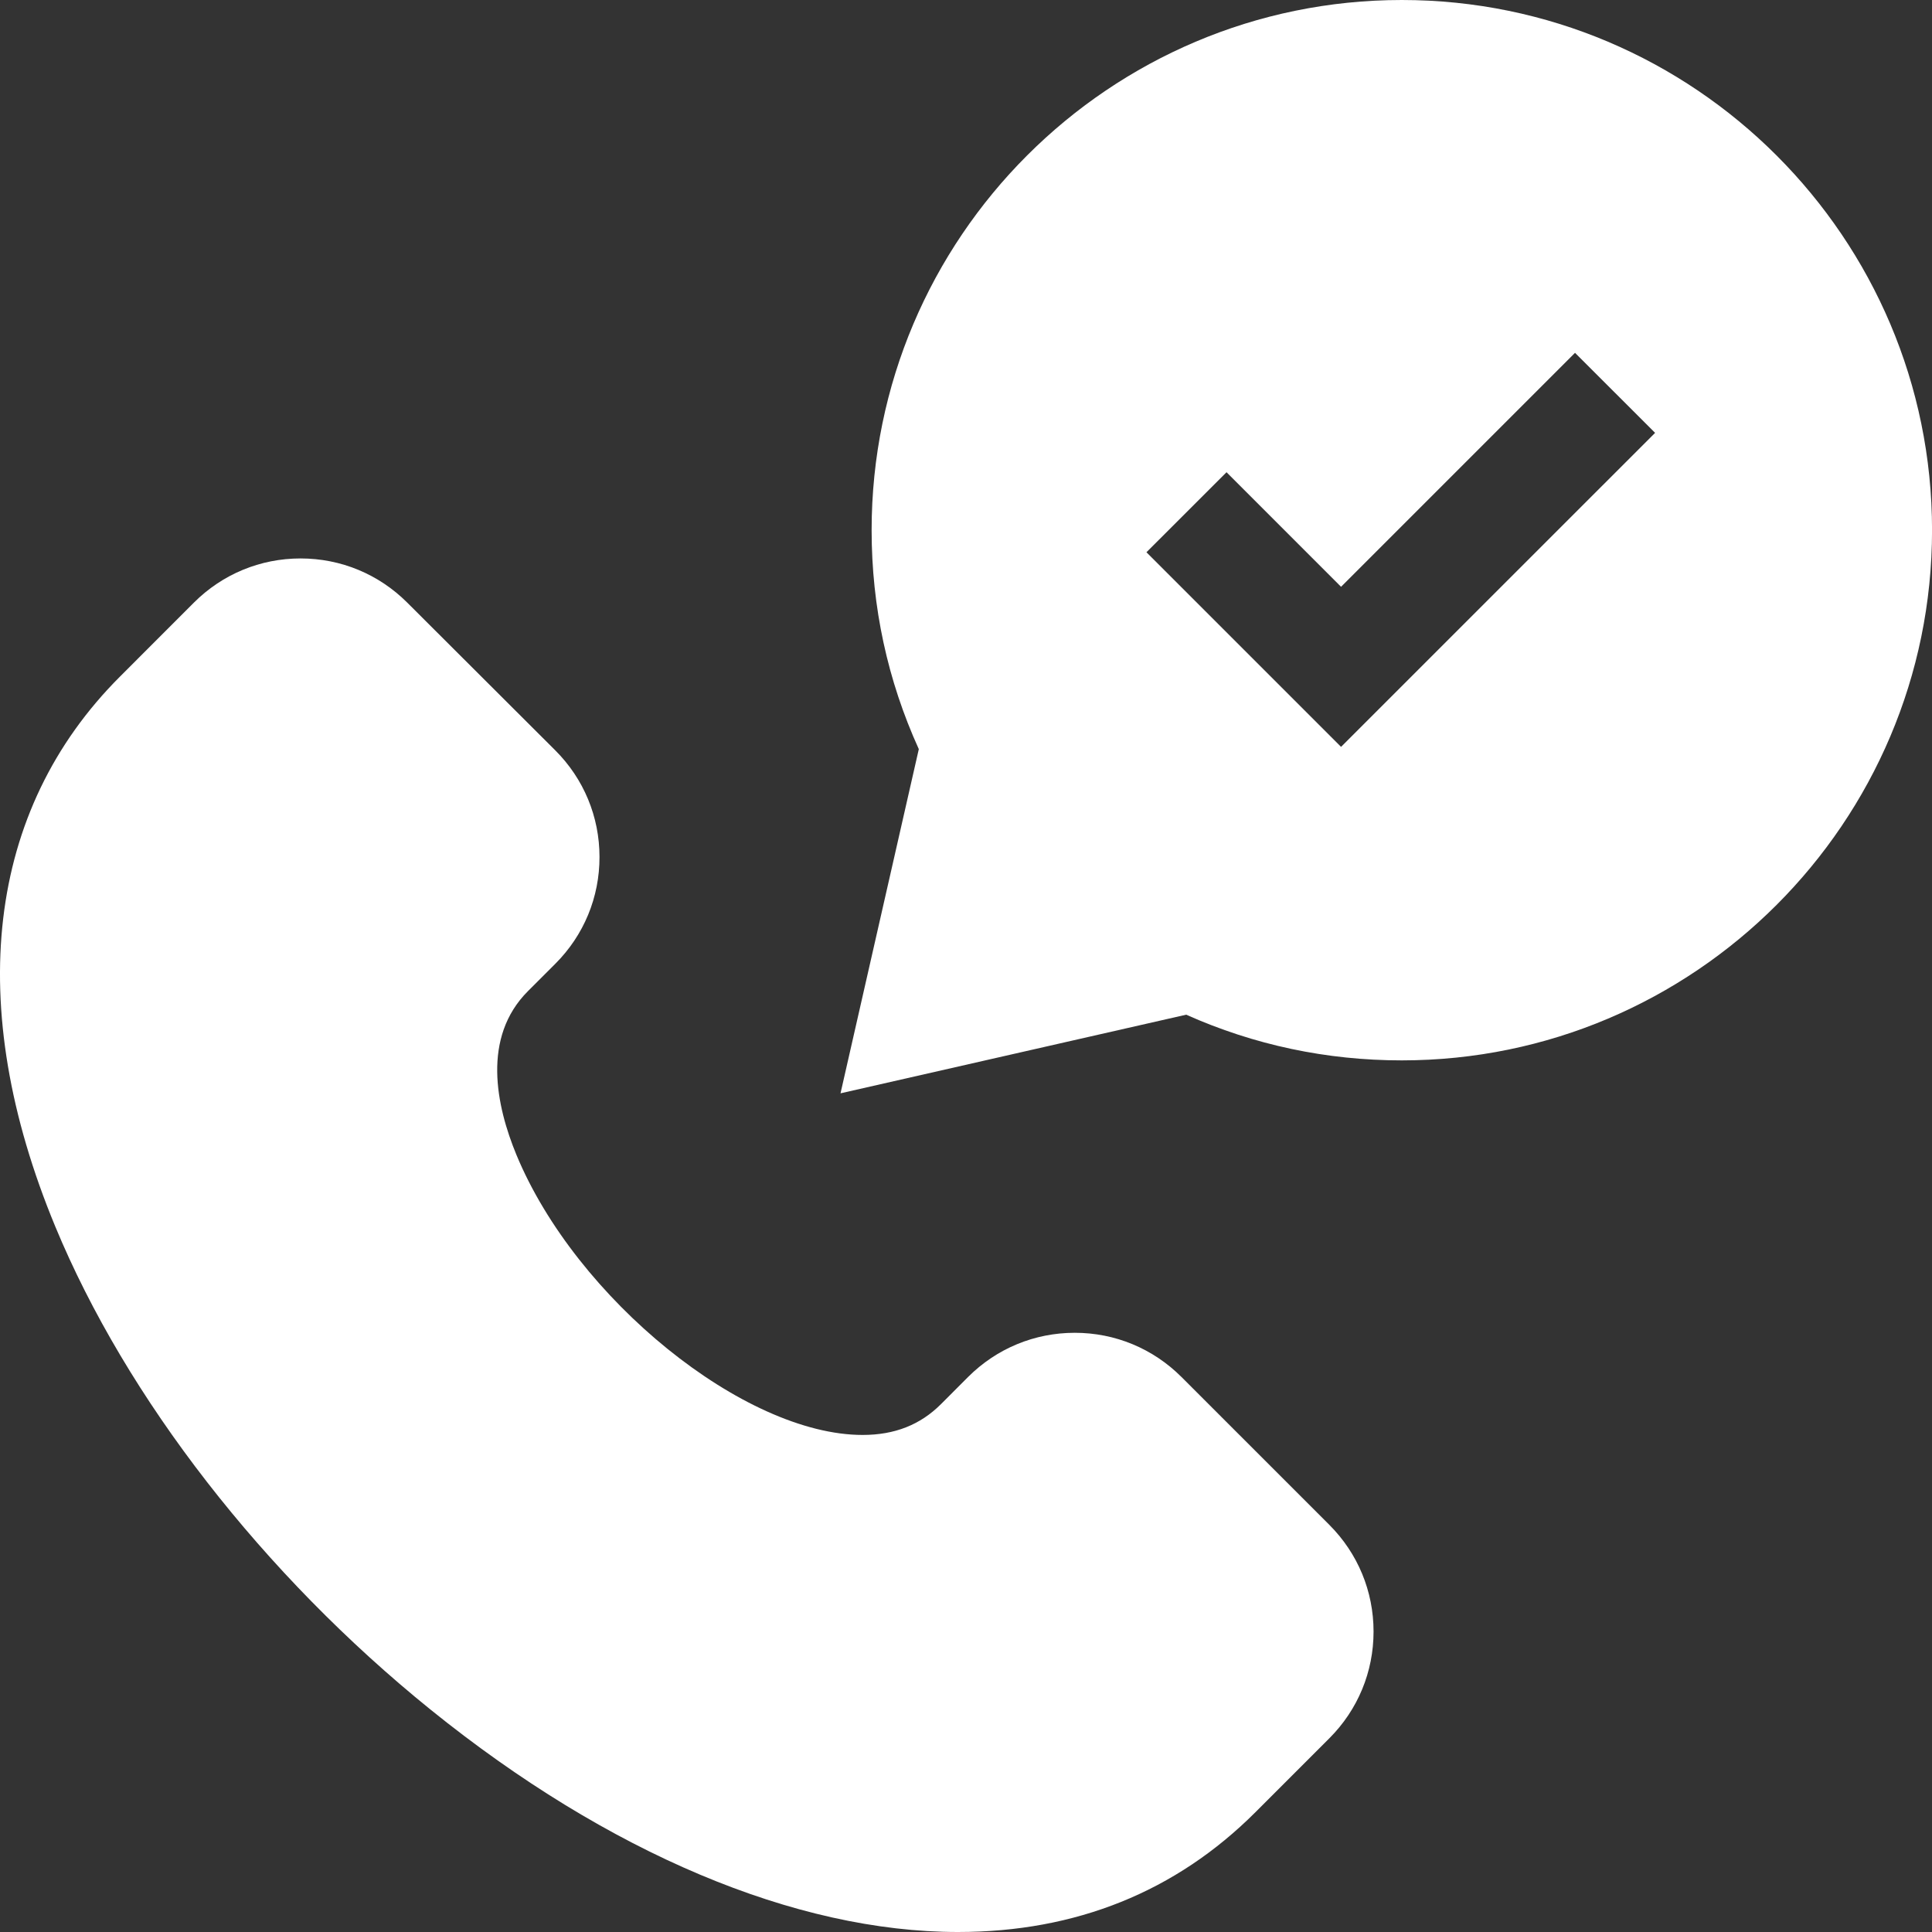 <svg width="40" height="40" viewBox="0 0 40 40" fill="none" xmlns="http://www.w3.org/2000/svg">
<rect x="0" y="0" width="40" height="40" fill="#333333" stroke="none"/>
<path d="M27.524 31.572L24.46 28.508C23.87 27.919 23.086 27.594 22.252 27.594C21.418 27.594 20.634 27.919 20.044 28.508L19.483 29.07C19.053 29.5 18.522 29.709 17.86 29.709C17.86 29.709 17.86 29.709 17.859 29.709C15.41 29.709 11.928 26.891 10.693 23.912C10.272 22.894 9.971 21.479 10.932 20.519L11.498 19.953C12.088 19.363 12.413 18.578 12.412 17.743C12.412 16.909 12.086 16.124 11.496 15.535L8.429 12.474C7.839 11.886 7.056 11.562 6.223 11.562C5.389 11.562 4.605 11.887 4.015 12.476L2.482 14.01C-0.279 16.77 -0.754 20.813 1.144 25.393C2.619 28.953 5.452 32.6 8.918 35.399C12.593 38.366 16.469 40 19.833 40H19.835C22.275 40 24.346 39.165 25.992 37.52L27.524 35.988C28.113 35.398 28.438 34.614 28.438 33.78C28.438 32.946 28.113 32.162 27.524 31.572Z" fill="white"/>
<path d="M29.023 0C22.97 0 18.046 4.924 18.046 10.977C18.046 12.562 18.375 14.084 19.023 15.51L17.402 22.636L24.559 21.008C25.966 21.636 27.466 21.954 29.023 21.954C35.076 21.954 40.001 17.03 40.001 10.977C40.001 4.924 35.076 0 29.023 0ZM27.765 15.463L23.736 11.434L25.394 9.777L27.765 12.149L32.609 7.305L34.267 8.962L27.765 15.463Z" fill="white"/>
</svg>
